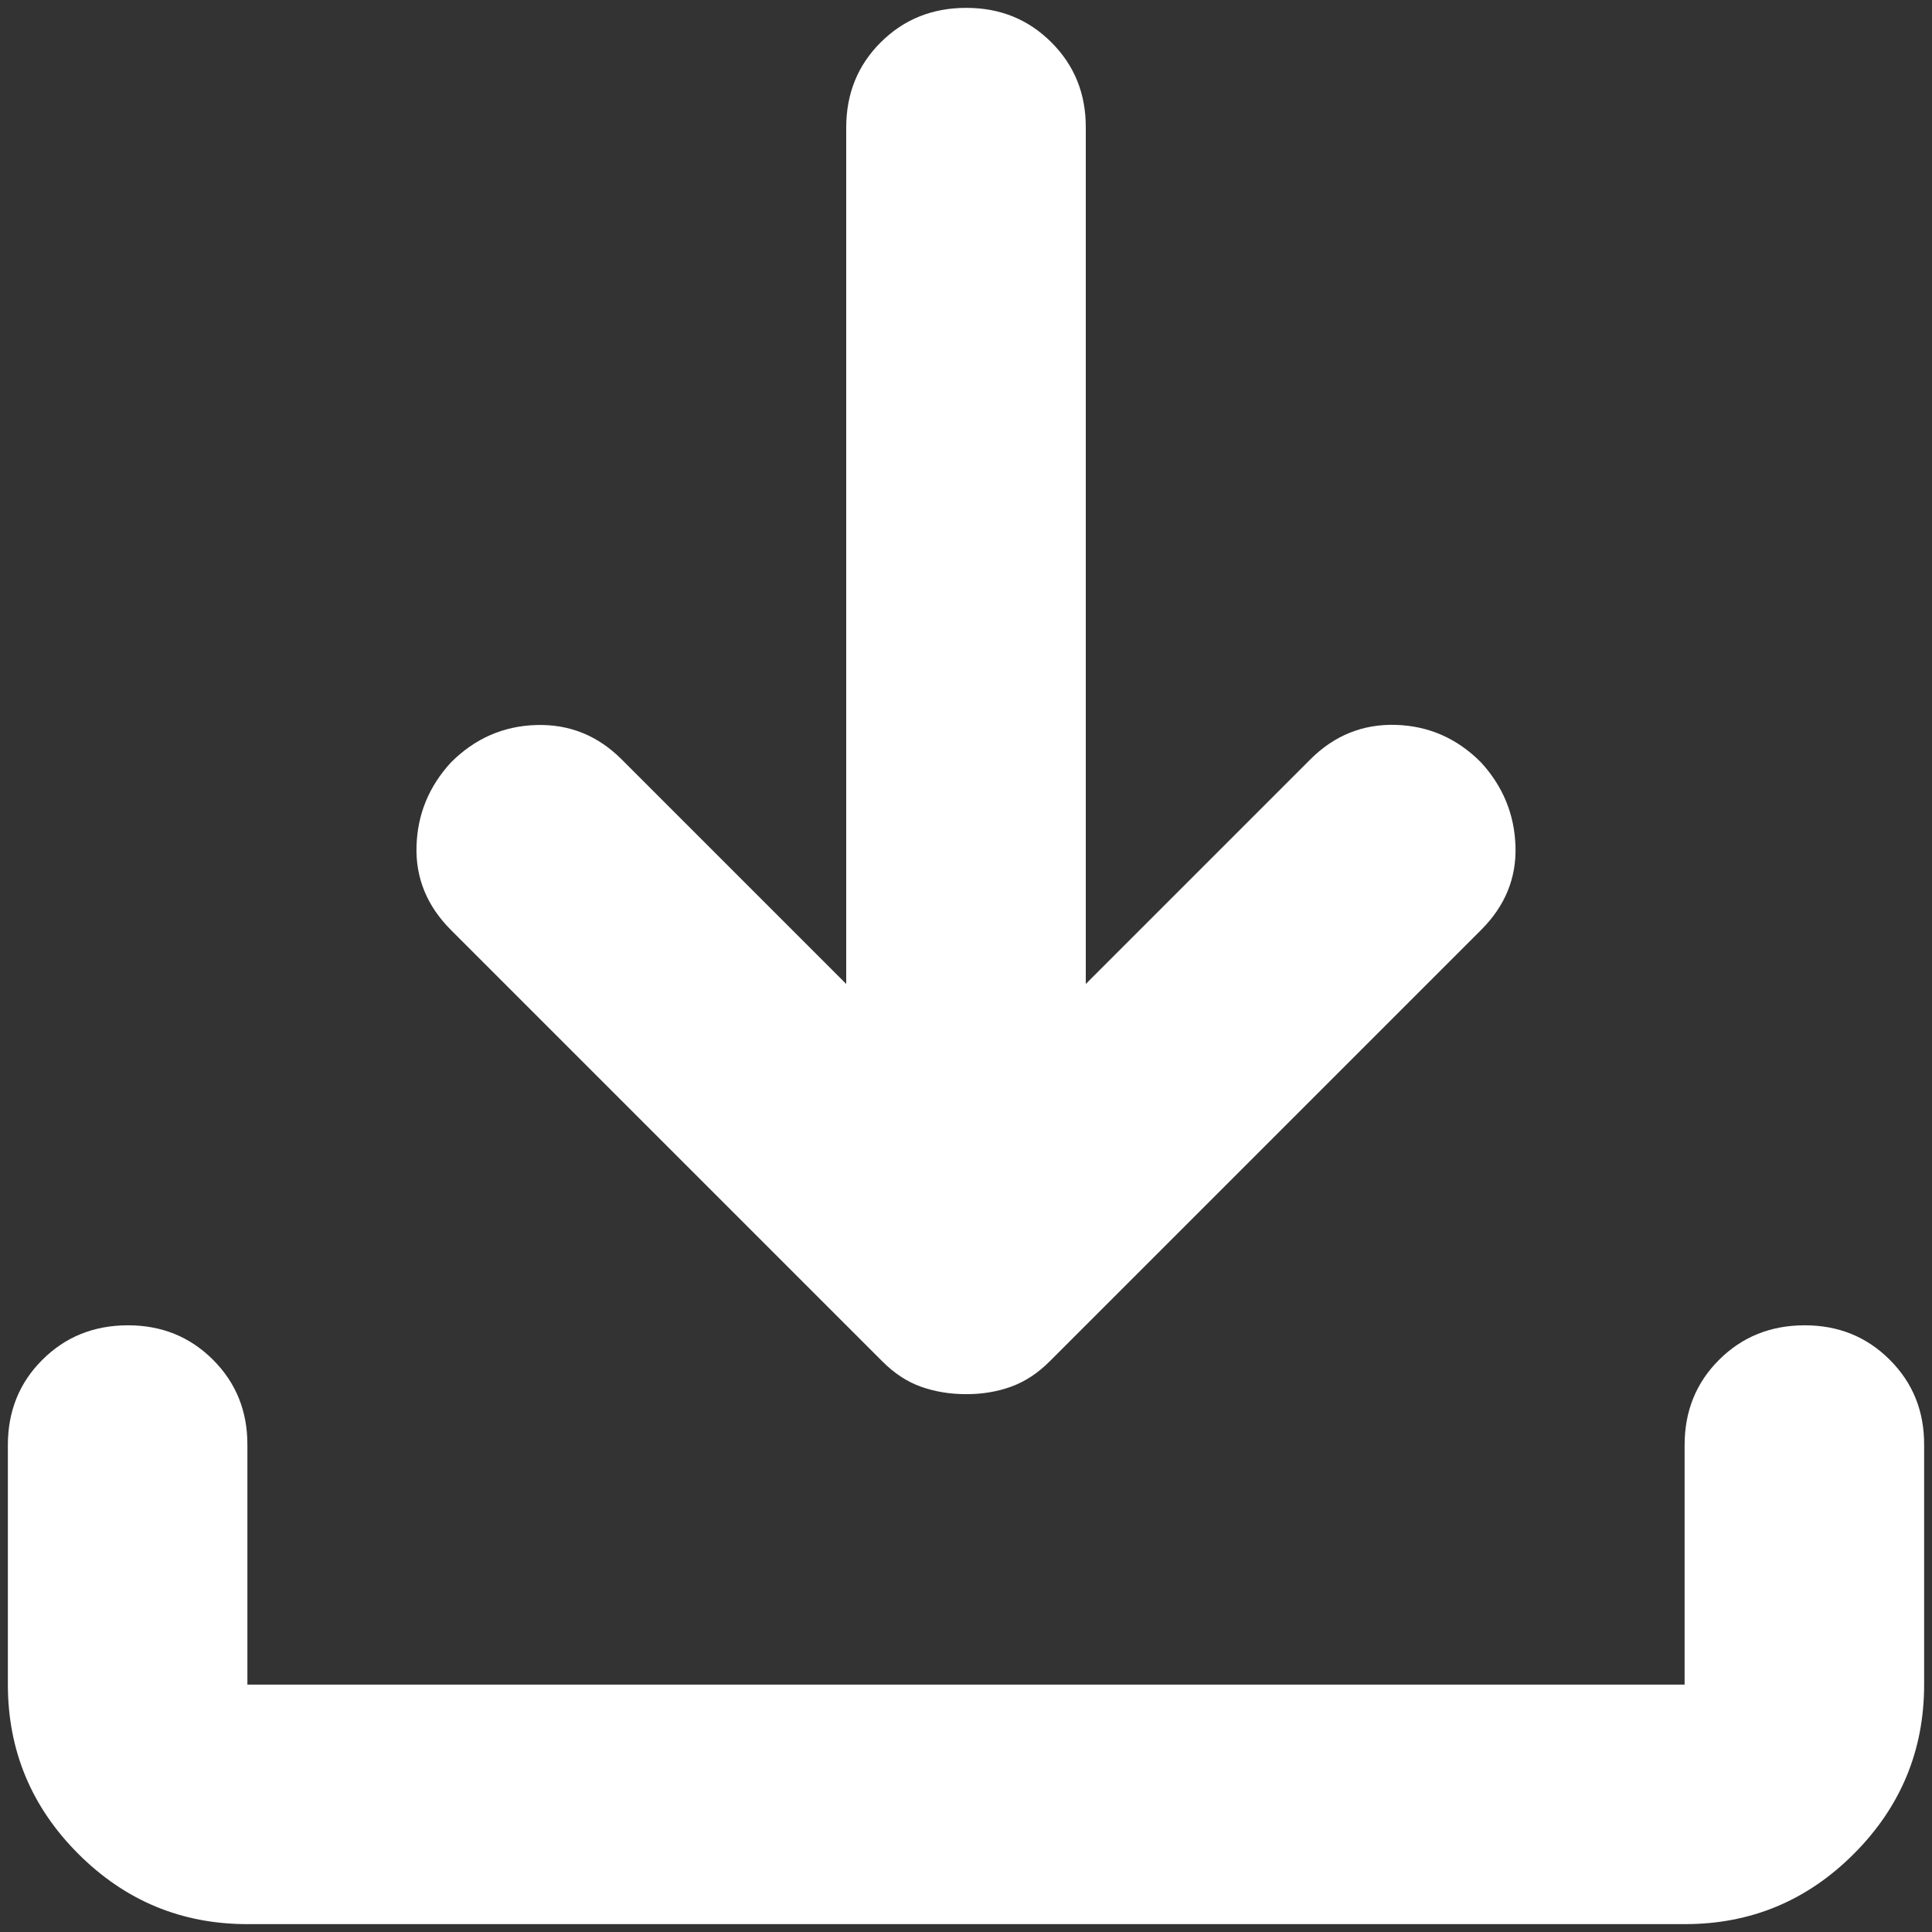 <?xml version="1.0" encoding="UTF-8"?> <svg xmlns="http://www.w3.org/2000/svg" width="41" height="41" viewBox="0 0 41 41" fill="none"><rect x="0" y="0" width="41" height="41" fill="#333333" stroke="none"/><path d="M20.5 29.586C20.161 29.586 19.843 29.534 19.547 29.429C19.25 29.324 18.975 29.143 18.721 28.887L9.571 19.737C9.063 19.229 8.819 18.636 8.839 17.958C8.859 17.28 9.103 16.687 9.571 16.179C10.079 15.671 10.683 15.406 11.383 15.386C12.083 15.366 12.686 15.609 13.193 16.116L17.958 20.881V2.708C17.958 1.988 18.202 1.385 18.69 0.899C19.178 0.412 19.782 0.168 20.5 0.167C21.218 0.165 21.823 0.409 22.312 0.899C22.802 1.388 23.045 1.991 23.042 2.708V20.881L27.807 16.116C28.316 15.607 28.92 15.363 29.62 15.383C30.319 15.404 30.923 15.669 31.429 16.179C31.895 16.687 32.139 17.28 32.161 17.958C32.183 18.636 31.939 19.229 31.429 19.737L22.279 28.887C22.025 29.142 21.75 29.322 21.453 29.429C21.157 29.535 20.839 29.588 20.5 29.586ZM5.25 40.833C3.852 40.833 2.656 40.336 1.661 39.341C0.667 38.347 0.168 37.15 0.167 35.75V30.666C0.167 29.946 0.411 29.343 0.899 28.857C1.387 28.37 1.99 28.127 2.708 28.125C3.427 28.123 4.031 28.367 4.521 28.857C5.01 29.346 5.253 29.95 5.25 30.666V35.75H35.75V30.666C35.75 29.946 35.994 29.343 36.482 28.857C36.97 28.37 37.573 28.127 38.292 28.125C39.01 28.123 39.614 28.367 40.104 28.857C40.594 29.346 40.837 29.95 40.833 30.666V35.75C40.833 37.148 40.336 38.345 39.342 39.341C38.347 40.338 37.15 40.835 35.75 40.833H5.25Z" fill="white"></path></svg> 
